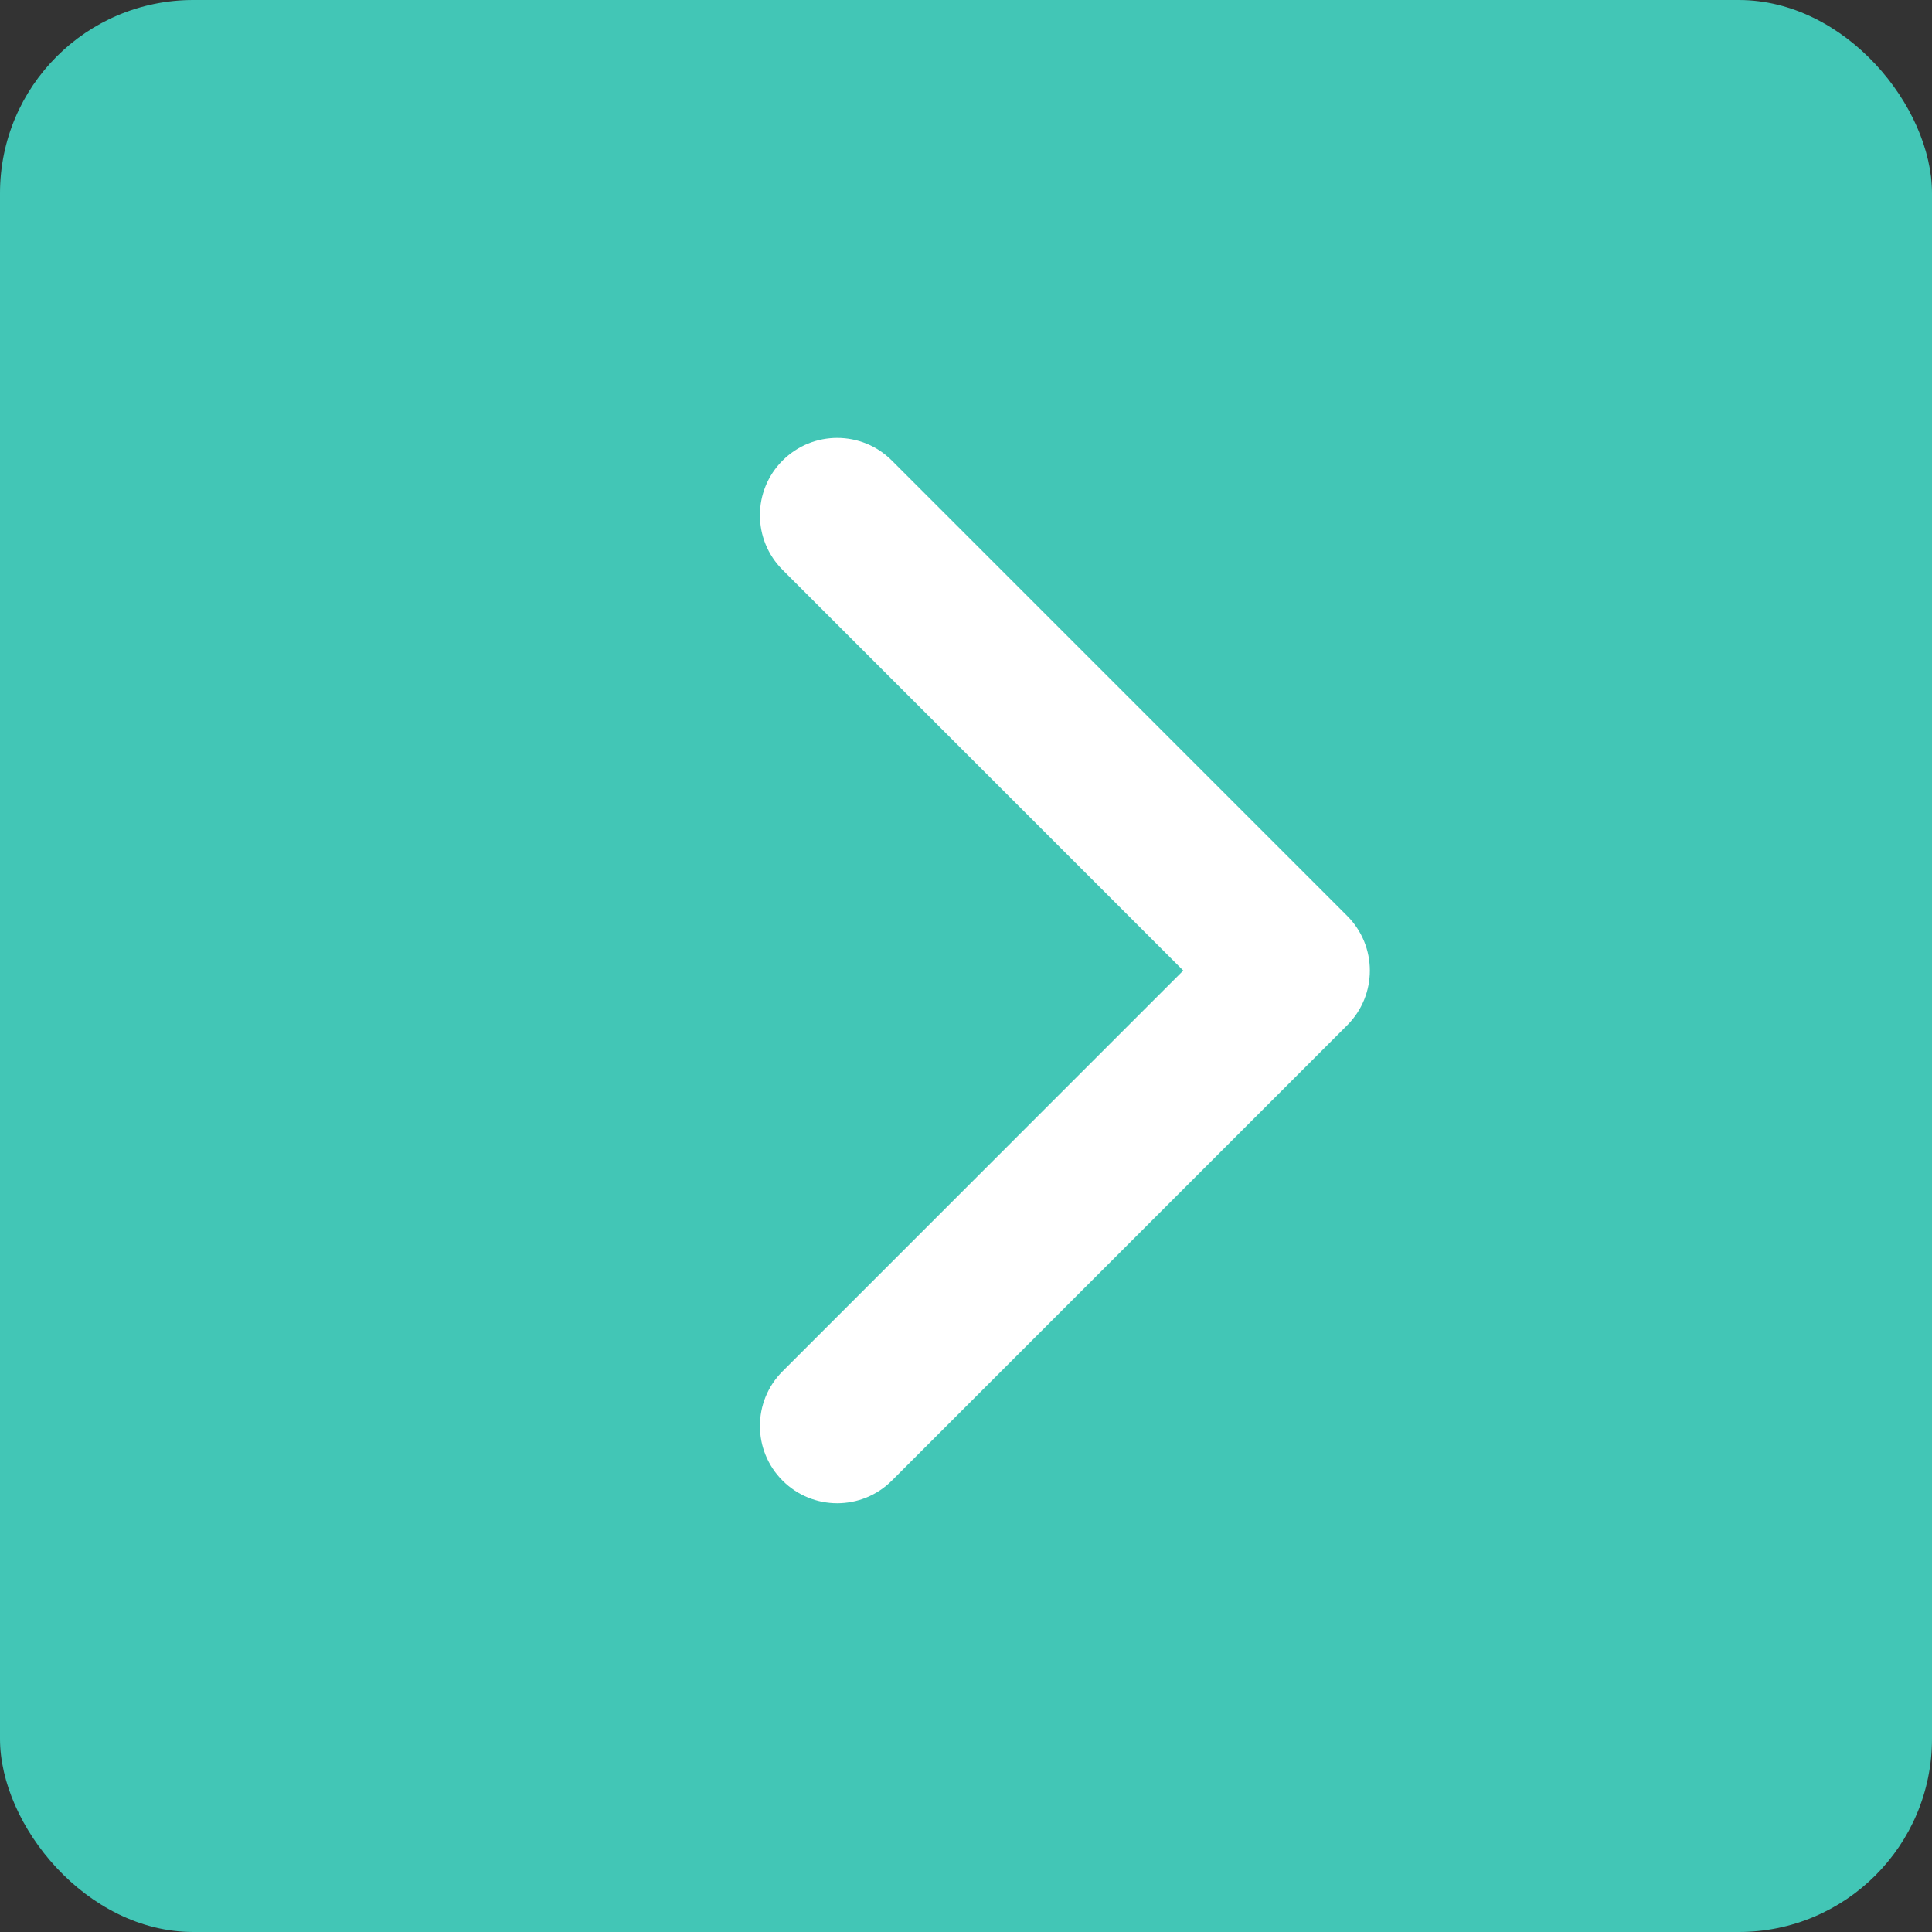 <?xml version="1.0" encoding="UTF-8"?> <svg xmlns="http://www.w3.org/2000/svg" width="50" height="50" viewBox="0 0 50 50" fill="none"><rect x="0" y="0" width="50" height="50" fill="#333333" stroke="none"/><rect width="50" height="50" rx="5" fill="#42C6B6"></rect><path fill-rule="evenodd" clip-rule="evenodd" d="M20.253 11.919C21.034 11.138 22.3 11.138 23.081 11.919L34.866 23.704C35.647 24.485 35.647 25.752 34.866 26.533L23.081 38.318C22.3 39.099 21.034 39.099 20.253 38.318C19.471 37.537 19.471 36.27 20.253 35.489L30.623 25.118L20.253 14.748C19.471 13.966 19.471 12.7 20.253 11.919Z" fill="white"></path></svg> 